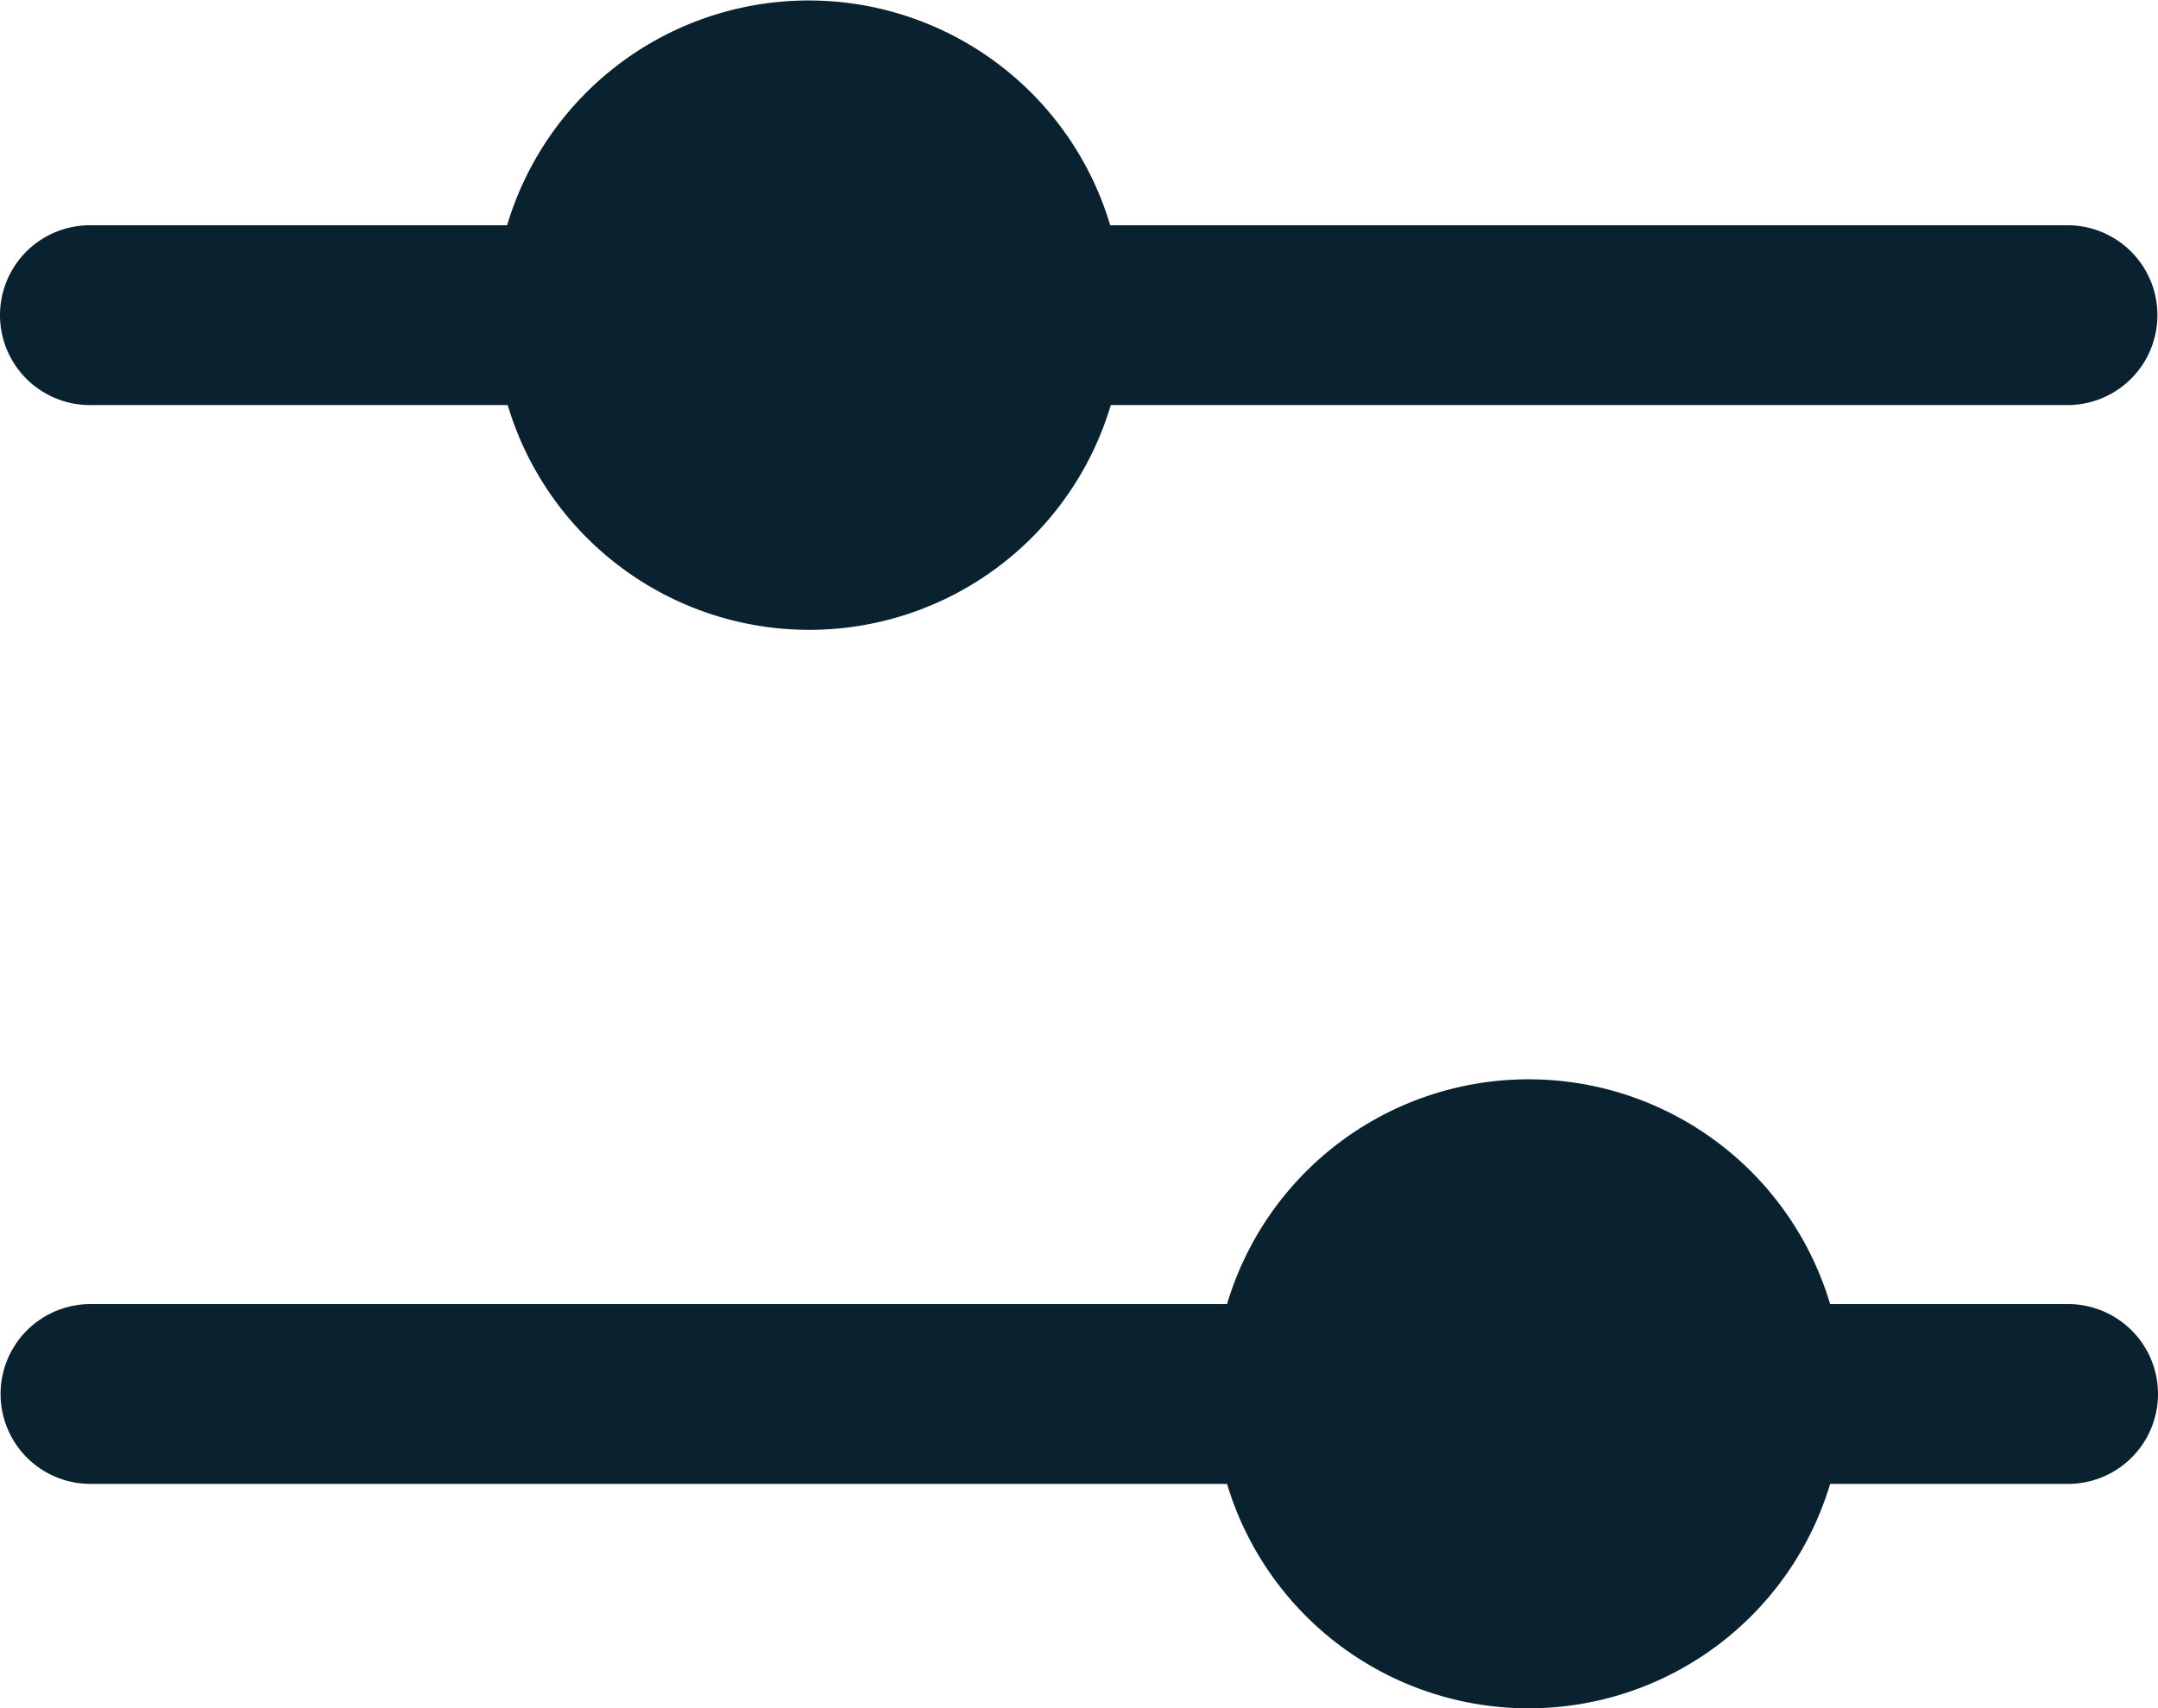 <svg xmlns="http://www.w3.org/2000/svg" width="15" height="11.874" viewBox="0 0 15 11.874"><path d="M32,54.2a.625.625,0,0,1,.625-.625h2.9a2.187,2.187,0,0,1,4.192,0h6.654a.625.625,0,0,1,0,1.25H39.721a2.187,2.187,0,0,1-4.192,0h-2.9A.625.625,0,0,1,32,54.2Zm14.375,6.875H44.721a2.187,2.187,0,0,0-4.192,0h-7.9a.625.625,0,1,0,0,1.25h7.9a2.188,2.188,0,0,0,4.192,0h1.654a.625.625,0,0,0,0-1.25Z" transform="translate(-32 -52.009)" fill="#0a212f"/></svg>